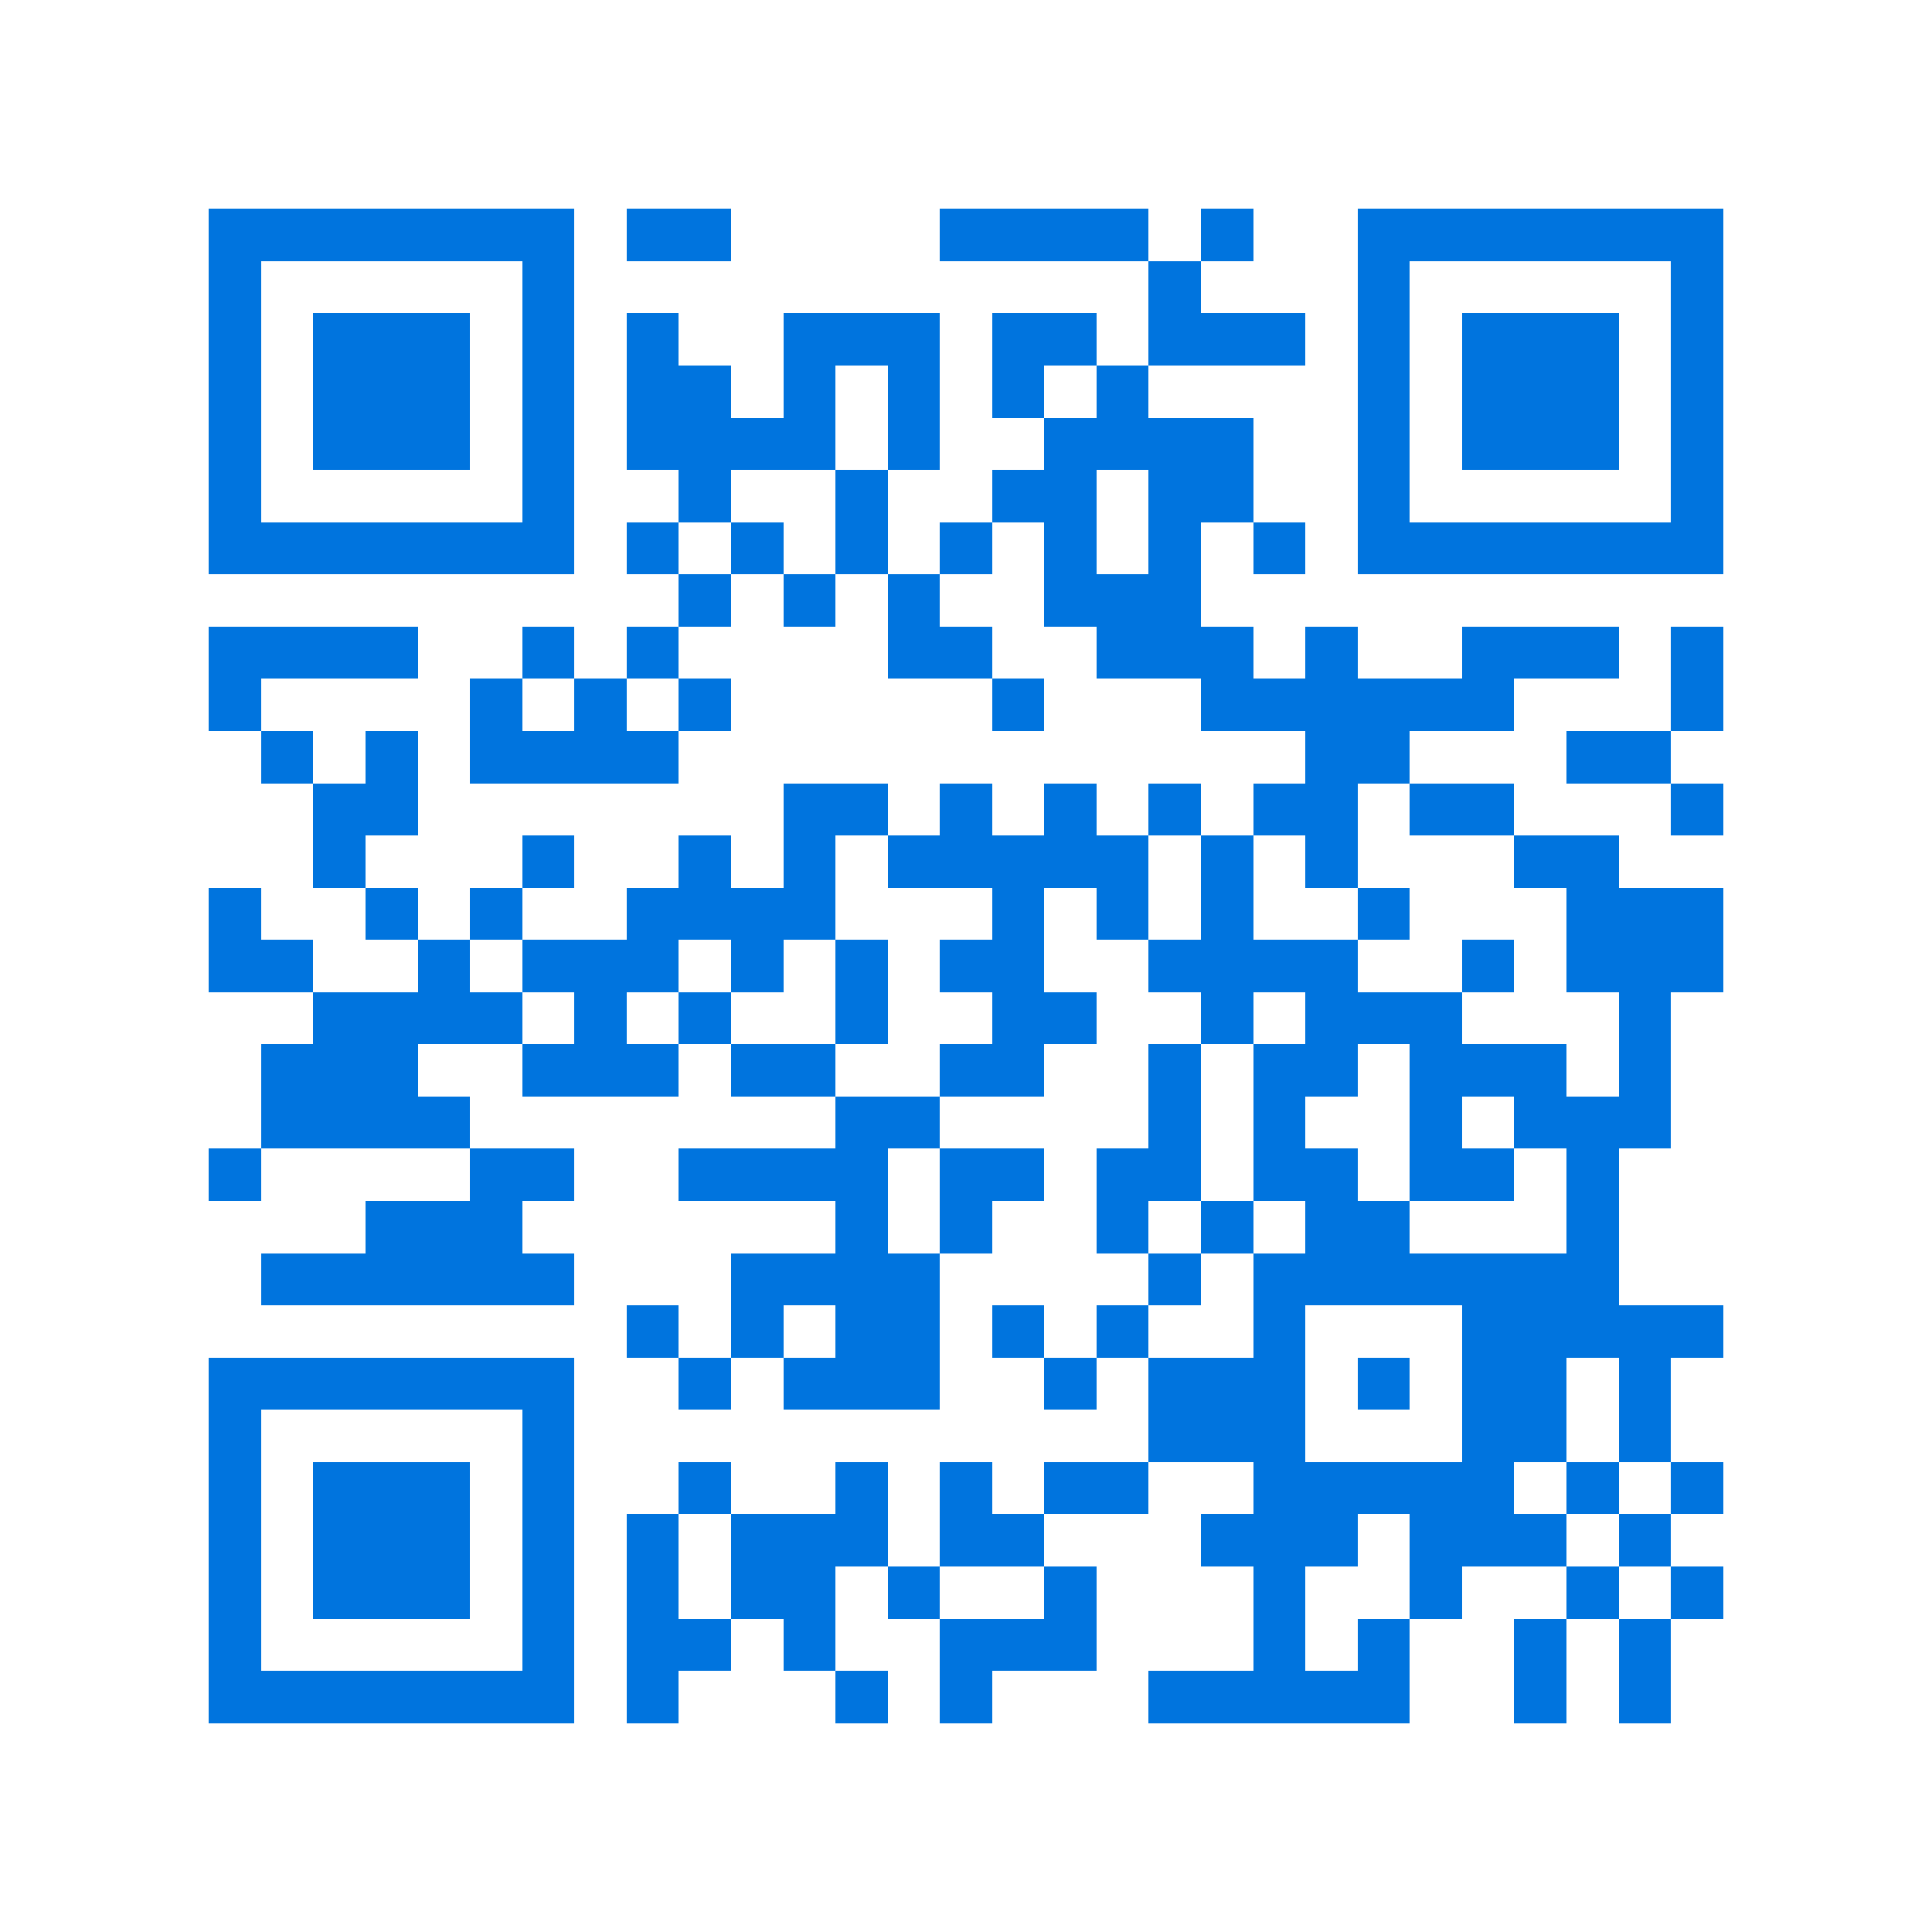 <svg xmlns="http://www.w3.org/2000/svg" viewBox="0 0 37 37" shape-rendering="crispEdges"><path fill="#ffffff" d="M0 0h37v37H0z"/><path stroke="#0074de" d="M4 4.5h7m1 0h2m4 0h4m1 0h1m2 0h7M4 5.5h1m5 0h1m11 0h1m3 0h1m5 0h1M4 6.5h1m1 0h3m1 0h1m1 0h1m2 0h3m1 0h2m1 0h3m1 0h1m1 0h3m1 0h1M4 7.5h1m1 0h3m1 0h1m1 0h2m1 0h1m1 0h1m1 0h1m1 0h1m4 0h1m1 0h3m1 0h1M4 8.5h1m1 0h3m1 0h1m1 0h4m1 0h1m2 0h4m2 0h1m1 0h3m1 0h1M4 9.5h1m5 0h1m2 0h1m2 0h1m2 0h2m1 0h2m2 0h1m5 0h1M4 10.5h7m1 0h1m1 0h1m1 0h1m1 0h1m1 0h1m1 0h1m1 0h1m1 0h7M13 11.5h1m1 0h1m1 0h1m2 0h3M4 12.5h4m2 0h1m1 0h1m4 0h2m2 0h3m1 0h1m2 0h3m1 0h1M4 13.5h1m4 0h1m1 0h1m1 0h1m5 0h1m3 0h6m3 0h1M5 14.5h1m1 0h1m1 0h4m12 0h2m3 0h2M6 15.5h2m7 0h2m1 0h1m1 0h1m1 0h1m1 0h2m1 0h2m3 0h1M6 16.5h1m3 0h1m2 0h1m1 0h1m1 0h5m1 0h1m1 0h1m3 0h2M4 17.5h1m2 0h1m1 0h1m2 0h4m3 0h1m1 0h1m1 0h1m2 0h1m3 0h3M4 18.5h2m2 0h1m1 0h3m1 0h1m1 0h1m1 0h2m2 0h4m2 0h1m1 0h3M6 19.5h4m1 0h1m1 0h1m2 0h1m2 0h2m2 0h1m1 0h3m3 0h1M5 20.5h3m2 0h3m1 0h2m2 0h2m2 0h1m1 0h2m1 0h3m1 0h1M5 21.5h4m7 0h2m4 0h1m1 0h1m2 0h1m1 0h3M4 22.5h1m4 0h2m2 0h4m1 0h2m1 0h2m1 0h2m1 0h2m1 0h1M7 23.5h3m6 0h1m1 0h1m2 0h1m1 0h1m1 0h2m3 0h1M5 24.5h6m3 0h4m4 0h1m1 0h7M12 25.5h1m1 0h1m1 0h2m1 0h1m1 0h1m2 0h1m3 0h5M4 26.5h7m2 0h1m1 0h3m2 0h1m1 0h3m1 0h1m1 0h2m1 0h1M4 27.5h1m5 0h1m11 0h3m3 0h2m1 0h1M4 28.5h1m1 0h3m1 0h1m2 0h1m2 0h1m1 0h1m1 0h2m2 0h5m1 0h1m1 0h1M4 29.5h1m1 0h3m1 0h1m1 0h1m1 0h3m1 0h2m3 0h3m1 0h3m1 0h1M4 30.5h1m1 0h3m1 0h1m1 0h1m1 0h2m1 0h1m2 0h1m3 0h1m2 0h1m2 0h1m1 0h1M4 31.5h1m5 0h1m1 0h2m1 0h1m2 0h3m3 0h1m1 0h1m2 0h1m1 0h1M4 32.5h7m1 0h1m3 0h1m1 0h1m3 0h5m2 0h1m1 0h1"/></svg>
